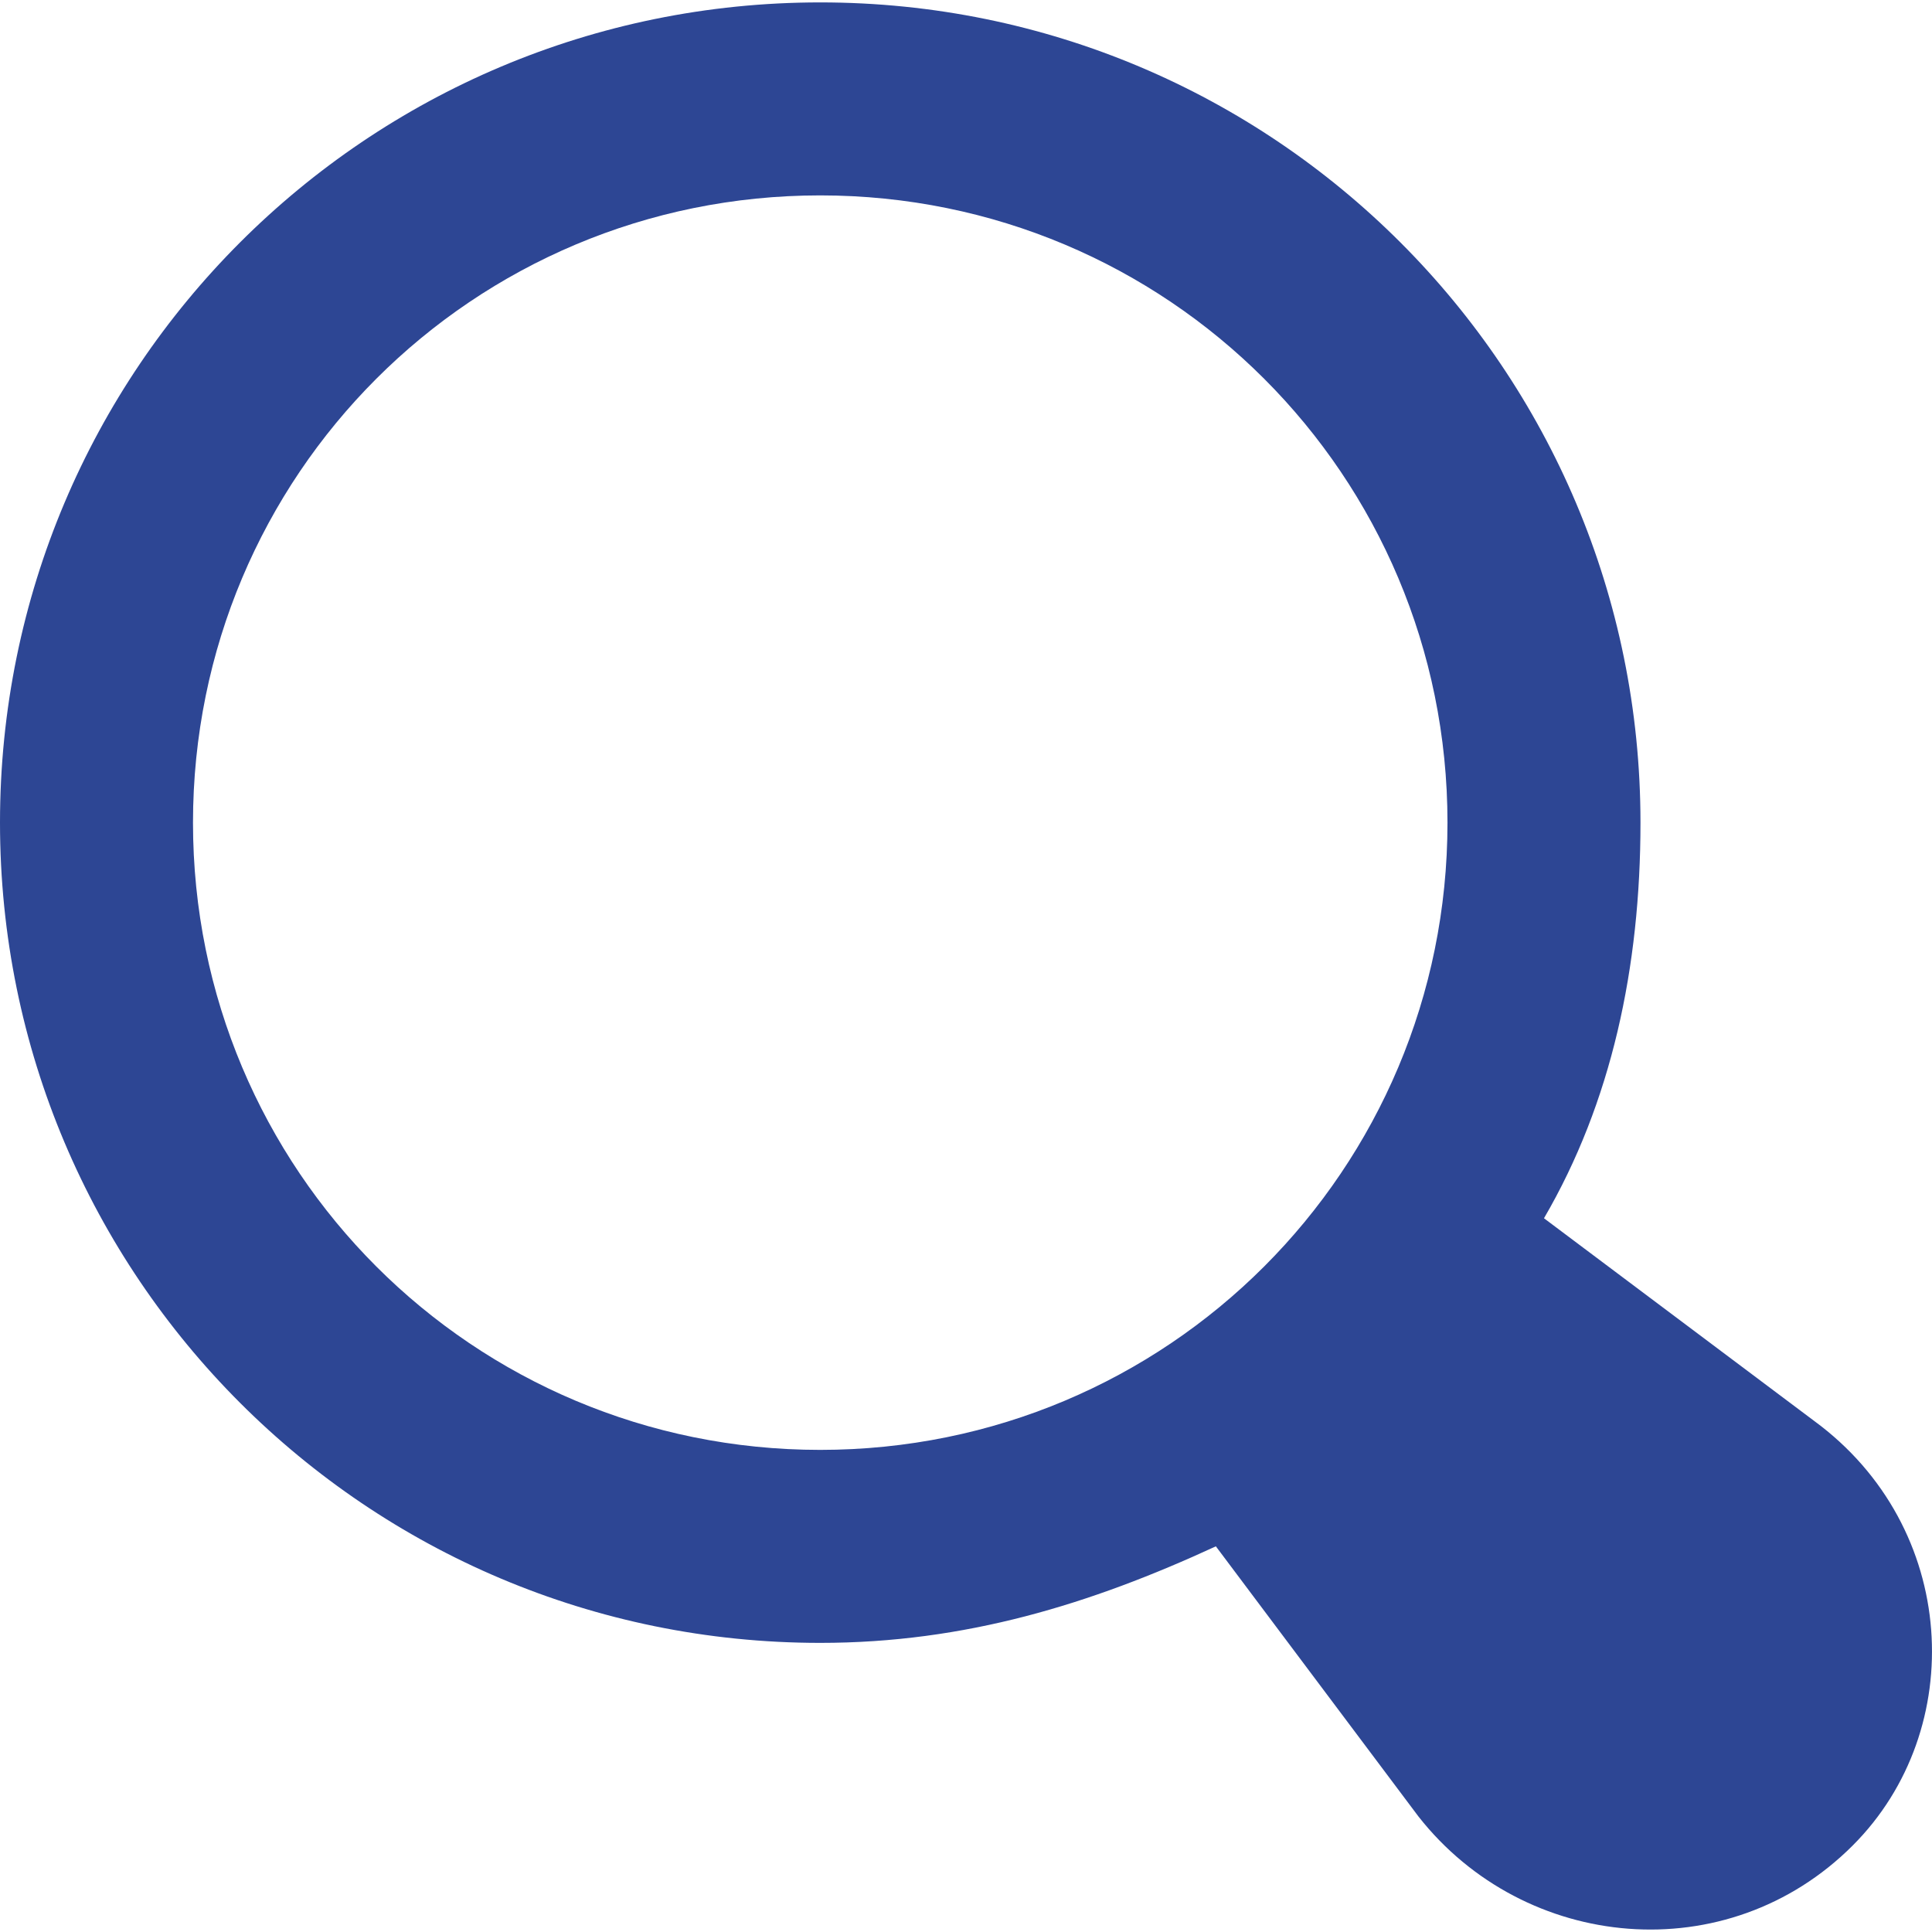<svg width="37" height="37" viewBox="0 0 37 37" fill="none" xmlns="http://www.w3.org/2000/svg">
<g clip-path="url(#clip0)">
<path d="M34.743 27.212L29.569 23.331C30.862 21.114 31.417 18.526 31.417 15.754C31.417 7.068 24.394 0.046 15.708 0.046C7.023 0.046 0 7.068 0 15.754C0 24.44 7.023 31.463 15.708 31.463C18.48 31.463 20.883 30.723 23.285 29.614L27.166 34.789C29.199 37.376 33.08 37.746 35.482 35.343C37.7 33.126 37.515 29.245 34.743 27.212ZM15.708 27.767C9.055 27.767 3.696 22.407 3.696 15.754C3.696 9.101 9.055 3.742 15.708 3.742C22.361 3.742 27.721 9.101 27.721 15.754C27.721 22.407 22.361 27.767 15.708 27.767Z" fill="#2D4694"/>
</g>
<defs>
<clipPath id="clip0">
<rect width="37" height="37" fill="white"/>
</clipPath>
</defs>
</svg>
